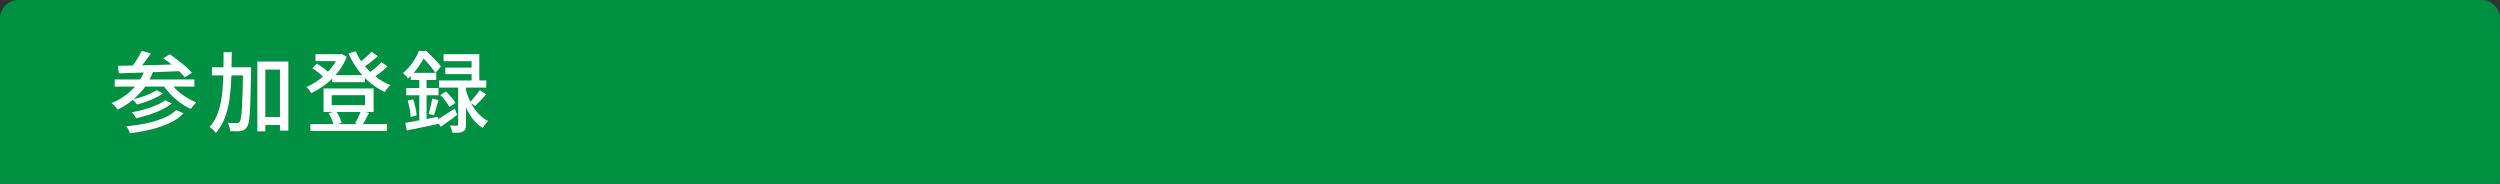 <?xml version="1.0" encoding="utf-8"?>
<!-- Generator: Adobe Illustrator 27.4.1, SVG Export Plug-In . SVG Version: 6.00 Build 0)  -->
<svg version="1.1" id="レイヤー_1" xmlns="http://www.w3.org/2000/svg" xmlns:xlink="http://www.w3.org/1999/xlink" x="0px"
	 y="0px" viewBox="0 0 680 50" style="enable-background:new 0 0 680 50;" xml:space="preserve">
<rect x="0" y="0" width="680" height="50" fill="#333333" stroke="none"/>
<style type="text/css">
	.st0{fill:#009043;}
	.st1{fill:none;}
	.st2{fill:#FFFFFF;}
</style>
<path class="st0" d="M680,50H0V5c0-2.76,2.24-5,5-5h670c2.76,0,5,2.24,5,5V50z"/>
<g>
	<rect x="30" y="13" class="st1" width="620" height="24"/>
	<path class="st2" d="M39.41,18.95l2.23,0.55c-0.93,2.4-2.23,4.46-3.9,6.17c-1.67,1.71-3.57,3.09-5.7,4.13
		c-0.11-0.16-0.27-0.35-0.47-0.58c-0.2-0.22-0.41-0.44-0.62-0.66c-0.22-0.22-0.41-0.39-0.59-0.52c2.13-0.88,3.98-2.09,5.54-3.62
		C37.47,22.89,38.64,21.06,39.41,18.95z M31.2,21.62h21.67v1.94H31.2V21.62z M32.06,17.9c1.09-0.02,2.31-0.04,3.66-0.07
		c1.35-0.03,2.79-0.06,4.32-0.1c1.53-0.03,3.09-0.07,4.69-0.12c1.6-0.05,3.18-0.1,4.75-0.14l-0.07,1.87
		c-2.05,0.08-4.1,0.16-6.17,0.24c-2.06,0.08-4.03,0.15-5.9,0.2s-3.54,0.11-5.02,0.16L32.06,17.9z M47.95,29.9l1.99,0.94
		c-1.01,1.02-2.26,1.89-3.76,2.6c-1.5,0.71-3.16,1.29-4.99,1.74c-1.83,0.45-3.77,0.81-5.82,1.08c-0.1-0.3-0.24-0.63-0.43-0.98
		c-0.19-0.35-0.4-0.66-0.62-0.91c1.92-0.19,3.76-0.47,5.51-0.84s3.33-0.85,4.73-1.44S47.09,30.76,47.95,29.9z M38.54,13.86l2.5,0.65
		c-0.56,0.82-1.16,1.64-1.79,2.47s-1.21,1.54-1.74,2.14l-1.87-0.65c0.35-0.43,0.71-0.92,1.07-1.45s0.7-1.08,1.02-1.63
		C38.05,14.84,38.32,14.33,38.54,13.86z M44.93,27.26l1.8,0.89c-0.77,0.62-1.68,1.19-2.75,1.7c-1.06,0.51-2.19,0.96-3.38,1.34
		c-1.19,0.38-2.38,0.71-3.56,0.98c-0.13-0.24-0.3-0.52-0.53-0.83c-0.22-0.31-0.46-0.57-0.7-0.78c1.1-0.21,2.23-0.47,3.38-0.79
		c1.15-0.32,2.23-0.69,3.24-1.12C43.44,28.24,44.27,27.77,44.93,27.26z M42.58,24.54l1.78,0.86c-0.62,0.43-1.33,0.84-2.12,1.24
		c-0.79,0.39-1.62,0.74-2.48,1.03c-0.86,0.3-1.69,0.55-2.47,0.76c-0.14-0.21-0.34-0.44-0.59-0.71c-0.25-0.26-0.48-0.48-0.71-0.66
		c0.75-0.16,1.54-0.37,2.36-0.64c0.82-0.26,1.61-0.56,2.35-0.89C41.44,25.21,42.06,24.88,42.58,24.54z M46.03,22.07
		c0.51,0.8,1.16,1.57,1.93,2.32c0.78,0.74,1.64,1.41,2.58,2s1.9,1.08,2.86,1.46c-0.16,0.14-0.34,0.32-0.53,0.54
		c-0.19,0.22-0.37,0.43-0.54,0.65s-0.32,0.41-0.44,0.59c-0.99-0.45-1.97-1.02-2.94-1.73c-0.97-0.7-1.86-1.5-2.69-2.38
		s-1.53-1.79-2.12-2.74L46.03,22.07z M44.4,15.83l1.78-1.06c0.7,0.46,1.44,0.99,2.2,1.58s1.48,1.18,2.16,1.78
		c0.68,0.59,1.23,1.15,1.64,1.68l-1.92,1.2c-0.4-0.5-0.92-1.05-1.57-1.67c-0.65-0.62-1.34-1.23-2.09-1.85
		C45.85,16.88,45.12,16.33,44.4,15.83z"/>
	<path class="st2" d="M60.82,14.2h2.23c-0.02,2.27-0.06,4.48-0.12,6.61c-0.06,2.14-0.23,4.15-0.49,6.04
		c-0.26,1.89-0.69,3.62-1.28,5.18s-1.41,2.94-2.45,4.13c-0.13-0.19-0.29-0.39-0.48-0.59c-0.19-0.2-0.4-0.4-0.61-0.59
		c-0.22-0.19-0.42-0.34-0.61-0.46c0.77-0.83,1.4-1.8,1.88-2.89c0.49-1.1,0.86-2.29,1.13-3.6c0.26-1.3,0.45-2.7,0.56-4.19
		c0.11-1.49,0.18-3.04,0.2-4.67C60.81,17.56,60.82,15.9,60.82,14.2z M57.65,18.3h9.02v2.21h-9.02V18.3z M66.1,18.3h2.21
		c0,0.27,0,0.5,0,0.67c0,0.18-0.01,0.32-0.02,0.43c-0.05,2.62-0.1,4.84-0.14,6.65c-0.05,1.81-0.11,3.29-0.19,4.45
		c-0.08,1.16-0.18,2.06-0.3,2.69s-0.28,1.08-0.47,1.36c-0.24,0.35-0.49,0.6-0.76,0.76c-0.26,0.15-0.59,0.26-0.97,0.32
		c-0.34,0.05-0.76,0.08-1.27,0.08c-0.51,0.01-1.04,0-1.58-0.04c-0.02-0.34-0.08-0.72-0.2-1.15c-0.12-0.43-0.28-0.81-0.47-1.13
		c0.53,0.03,1.02,0.06,1.46,0.07c0.45,0.02,0.78,0.02,1.01,0.02c0.18,0,0.33-0.03,0.46-0.08c0.13-0.06,0.24-0.16,0.34-0.32
		c0.14-0.19,0.26-0.57,0.35-1.14s0.17-1.4,0.24-2.51c0.07-1.1,0.13-2.52,0.18-4.26c0.05-1.74,0.1-3.86,0.14-6.37V18.3z M69.98,16.74
		h8.45v18.79h-2.28V18.93h-3.98v16.8h-2.18V16.74z M71.02,31.82h6.36V34h-6.36V31.82z"/>
	<path class="st2" d="M92.06,14.75h0.38l0.41-0.1l1.46,0.77c-0.43,1.15-0.99,2.23-1.68,3.24s-1.46,1.93-2.32,2.77
		c-0.86,0.84-1.76,1.58-2.72,2.23c-0.96,0.65-1.93,1.2-2.9,1.67c-0.14-0.24-0.35-0.52-0.61-0.85c-0.26-0.33-0.52-0.6-0.76-0.8
		c0.9-0.37,1.78-0.84,2.66-1.43c0.88-0.58,1.72-1.25,2.51-2s1.5-1.56,2.11-2.41c0.62-0.86,1.1-1.75,1.45-2.68V14.75z M84.43,33.74
		h20.83v1.87H84.43V33.74z M84.96,18.57l1.22-1.27c0.4,0.22,0.81,0.48,1.22,0.77c0.42,0.29,0.81,0.58,1.18,0.89s0.66,0.59,0.86,0.86
		l-1.27,1.37c-0.32-0.38-0.79-0.83-1.4-1.33C86.16,19.35,85.55,18.92,84.96,18.57z M85.82,14.75h6.96v1.87h-6.96V14.75z
		 M88.01,24.06h13.61v6.38H88.01V24.06z M89.4,30.78l2.06-0.53c0.32,0.48,0.62,1.02,0.89,1.61s0.47,1.11,0.6,1.56l-2.18,0.65
		c-0.1-0.45-0.27-0.98-0.53-1.61C89.98,31.84,89.7,31.28,89.4,30.78z M90.22,25.89v2.71h9.07v-2.71H90.22z M90.36,20.44h8.9v1.92
		h-8.9V20.44z M96.74,13.94c0.58,1.33,1.34,2.59,2.29,3.79c0.95,1.2,2.04,2.27,3.25,3.2c1.22,0.94,2.52,1.68,3.91,2.22
		c-0.18,0.14-0.36,0.33-0.55,0.55c-0.19,0.22-0.38,0.45-0.55,0.68c-0.18,0.23-0.32,0.44-0.43,0.64c-1.44-0.66-2.78-1.51-4.03-2.56
		c-1.25-1.05-2.36-2.24-3.34-3.59c-0.98-1.34-1.81-2.79-2.5-4.34L96.74,13.94z M98.16,30.18l2.21,0.53
		c-0.32,0.62-0.64,1.23-0.95,1.81c-0.31,0.58-0.6,1.08-0.88,1.5l-1.97-0.48c0.19-0.32,0.39-0.67,0.59-1.06
		c0.2-0.38,0.39-0.78,0.56-1.19C97.9,30.89,98.05,30.52,98.16,30.18z M101.06,14.08l1.73,1.2c-0.66,0.58-1.36,1.15-2.1,1.73
		c-0.74,0.58-1.43,1.06-2.05,1.46l-1.37-1.06c0.4-0.3,0.83-0.65,1.3-1.03c0.46-0.38,0.92-0.78,1.36-1.19
		C100.36,14.79,100.74,14.42,101.06,14.08z M103.75,16.89l1.68,1.18c-0.64,0.59-1.35,1.19-2.14,1.79c-0.78,0.6-1.5,1.1-2.16,1.5
		l-1.39-1.06c0.43-0.3,0.9-0.65,1.39-1.03c0.5-0.38,0.98-0.78,1.44-1.2C103.04,17.65,103.43,17.26,103.75,16.89z"/>
	<path class="st2" d="M113.95,13.86h1.18v0.46h0.67v0.58c-0.46,0.91-1.09,1.95-1.88,3.12s-1.78,2.29-2.96,3.36
		c-0.1-0.16-0.22-0.34-0.38-0.53c-0.16-0.19-0.33-0.37-0.5-0.54c-0.18-0.17-0.34-0.3-0.48-0.4c0.7-0.59,1.34-1.24,1.9-1.93
		c0.56-0.7,1.05-1.4,1.46-2.11S113.7,14.49,113.95,13.86z M110.23,33.42c0.77-0.13,1.64-0.28,2.6-0.46c0.97-0.18,2-0.37,3.08-0.58
		s2.17-0.42,3.24-0.62l0.17,1.92c-1.52,0.32-3.04,0.64-4.55,0.96c-1.51,0.32-2.88,0.6-4.09,0.84L110.23,33.42z M110.5,23.94h8.78
		v1.97h-8.78V23.94z M110.9,27.38l1.49-0.36c0.24,0.7,0.44,1.46,0.61,2.27s0.28,1.51,0.32,2.1l-1.61,0.43
		c-0.02-0.61-0.1-1.32-0.26-2.15C111.3,28.84,111.11,28.08,110.9,27.38z M111.72,19.82h6.94v1.92h-6.94V19.82z M114.05,20.56h1.97
		v13.01l-1.97,0.34V20.56z M114.27,13.86h1.63c0.48,0.42,0.98,0.88,1.49,1.38c0.51,0.5,1,1.01,1.45,1.51s0.82,0.96,1.09,1.36
		l-1.49,1.73c-0.26-0.4-0.59-0.87-1.01-1.4c-0.42-0.54-0.86-1.07-1.34-1.6c-0.48-0.53-0.95-0.98-1.42-1.37h-0.41V13.86z
		 M117.55,26.8l1.7,0.43c-0.21,0.7-0.42,1.44-0.62,2.2c-0.21,0.76-0.4,1.4-0.58,1.93l-1.44-0.41c0.11-0.38,0.23-0.82,0.35-1.31
		s0.24-0.98,0.35-1.49C117.42,27.65,117.5,27.2,117.55,26.8z M118.82,32.63c0.62-0.35,1.36-0.81,2.22-1.37
		c0.86-0.56,1.74-1.14,2.65-1.75l0.67,1.73c-0.74,0.58-1.49,1.14-2.27,1.7c-0.78,0.56-1.52,1.08-2.22,1.56L118.82,32.63z
		 M119.42,21.88h12.84v1.94h-12.84V21.88z M119.76,25.86l1.51-0.98c0.5,0.46,0.99,0.99,1.49,1.57s0.86,1.11,1.1,1.57l-1.63,1.08
		c-0.21-0.46-0.55-1-1.02-1.62S120.26,26.33,119.76,25.86z M120.65,14.75h9.72v8.23h-2.09v-6.34h-7.63V14.75z M121.13,18.38h8.33
		v1.78h-8.33V18.38z M124.63,22.82h2.11v11.06c0,0.51-0.06,0.92-0.17,1.21c-0.11,0.3-0.33,0.52-0.65,0.68
		c-0.32,0.18-0.72,0.28-1.19,0.31s-1.04,0.05-1.72,0.05c-0.02-0.27-0.08-0.6-0.2-0.97s-0.24-0.71-0.37-1
		c0.42,0.02,0.8,0.02,1.14,0.02s0.58,0,0.71,0c0.13-0.02,0.22-0.05,0.26-0.1c0.05-0.05,0.07-0.14,0.07-0.26V22.82z M126.67,24.18
		c0.18,0.75,0.43,1.54,0.76,2.38s0.74,1.65,1.24,2.45c0.5,0.8,1.08,1.54,1.76,2.21c0.68,0.67,1.46,1.24,2.34,1.7
		c-0.16,0.13-0.33,0.3-0.52,0.53c-0.18,0.22-0.36,0.45-0.53,0.68c-0.17,0.23-0.31,0.45-0.42,0.66c-0.86-0.54-1.62-1.19-2.28-1.94
		c-0.66-0.75-1.22-1.56-1.69-2.41c-0.47-0.86-0.87-1.71-1.19-2.56c-0.32-0.85-0.58-1.63-0.77-2.35L126.67,24.18z M130.46,24.5
		l1.78,1.13c-0.46,0.56-0.96,1.12-1.5,1.69c-0.54,0.57-1.04,1.07-1.5,1.5l-1.42-0.98c0.29-0.3,0.59-0.64,0.91-1.02
		c0.32-0.38,0.64-0.77,0.95-1.18C130,25.23,130.26,24.85,130.46,24.5z"/>
</g>
<g>
</g>
<g>
</g>
<g>
</g>
<g>
</g>
<g>
</g>
<g>
</g>
<g>
</g>
<g>
</g>
<g>
</g>
<g>
</g>
<g>
</g>
<g>
</g>
<g>
</g>
<g>
</g>
<g>
</g>
<g>
</g>
</svg>
